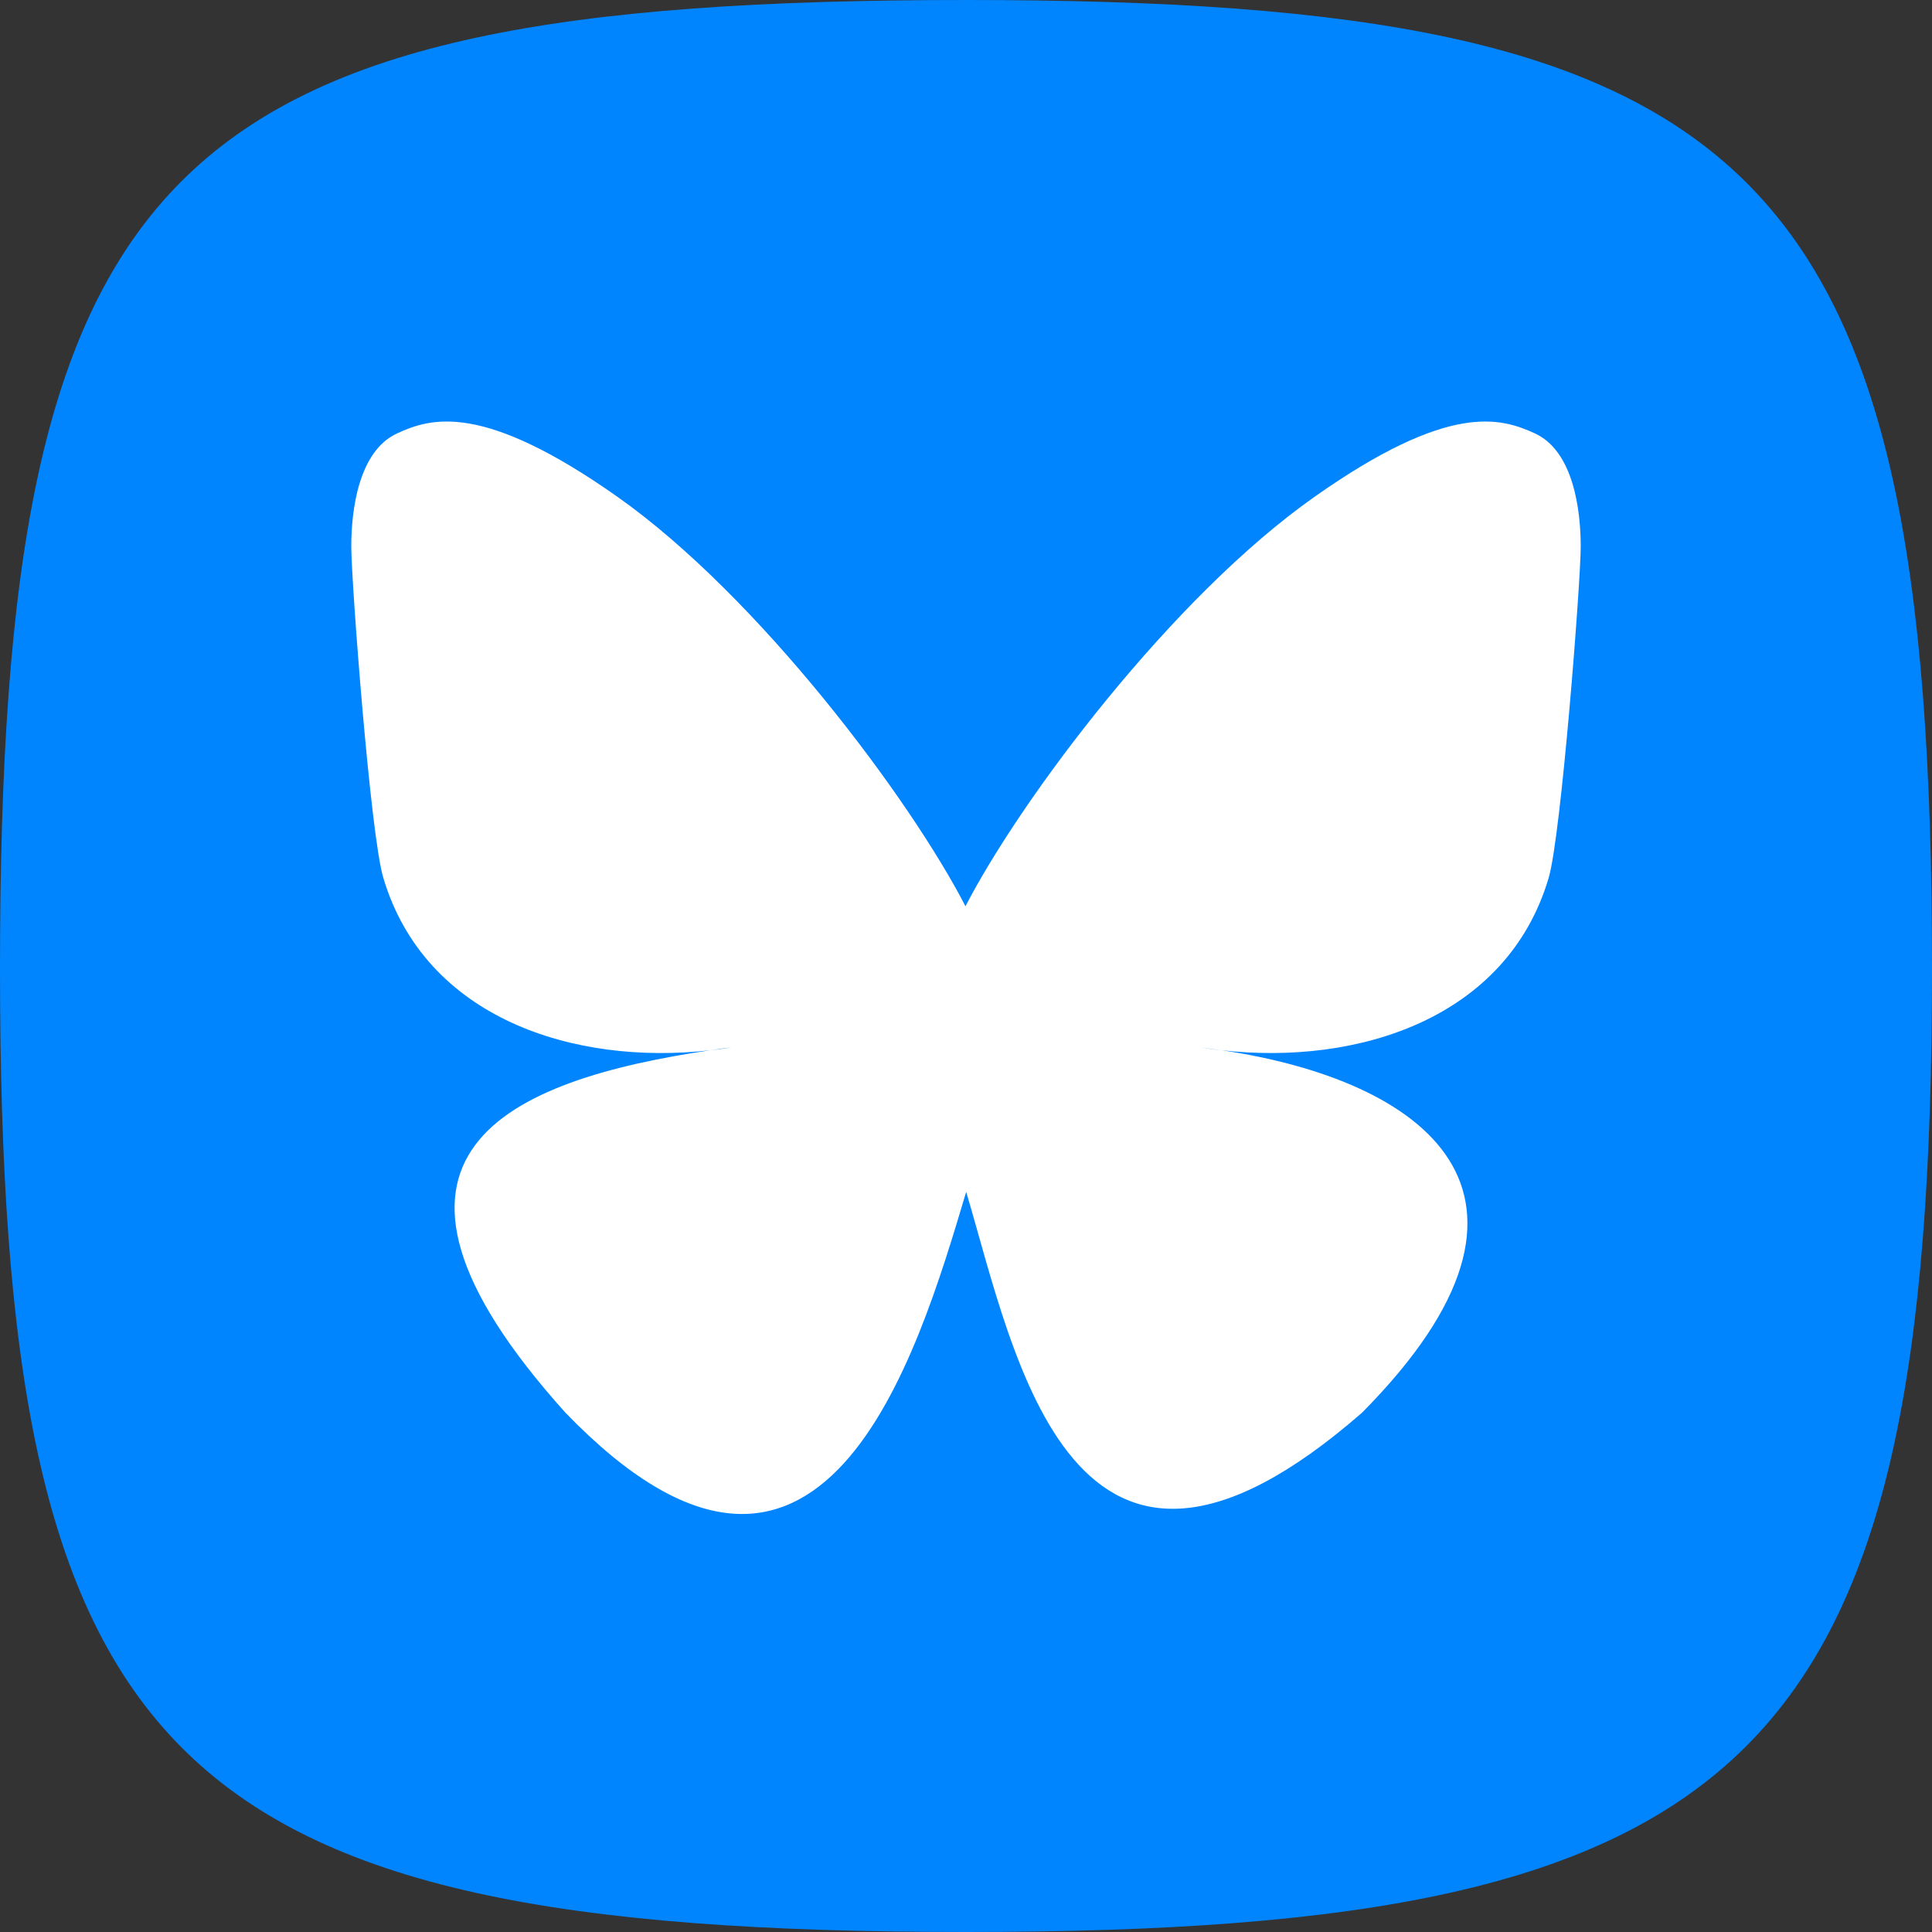 <svg width="110" height="110" viewBox="0 0 110 110" fill="none" xmlns="http://www.w3.org/2000/svg">
<rect x="0" y="0" width="110" height="110" fill="#333333" stroke="none"/>
<g clip-path="url(#clip0_705_52)">
<path fill-rule="evenodd" clip-rule="evenodd" d="M55 0C99.998 0 110 9.192 110 55.153C110 100.194 99.998 110 55 110C9.167 110 0 100.194 0 55.153C0 9.192 9.167 0 55 0Z" fill="#0085FF"/>
<path d="M54.97 51.598C51.793 45.442 43.175 33.944 35.152 28.284C27.467 22.863 24.528 23.796 22.621 24.67C20.397 25.683 20 29.098 20 31.104C20 33.11 21.092 47.586 21.827 49.989C24.21 57.972 32.65 60.673 40.434 59.799C40.831 59.739 41.228 59.68 41.645 59.64C41.248 59.7 40.831 59.759 40.434 59.799C29.035 61.487 18.888 65.637 32.193 80.432C46.809 95.564 52.23 77.195 55.01 67.861C57.79 77.175 60.987 94.888 77.549 80.432C90 67.861 80.965 61.487 69.566 59.799C69.169 59.759 68.752 59.7 68.355 59.64C68.772 59.7 69.169 59.739 69.566 59.799C77.35 60.673 85.81 57.972 88.173 49.989C88.888 47.566 90 33.11 90 31.104C90 29.098 89.603 25.683 87.379 24.67C85.453 23.796 82.533 22.863 74.848 28.284C66.766 33.964 58.148 45.442 54.97 51.598Z" fill="white"/>
</g>
<defs>
<clipPath id="clip0_705_52">
<rect width="110" height="110" fill="white"/>
</clipPath>
</defs>
</svg>
